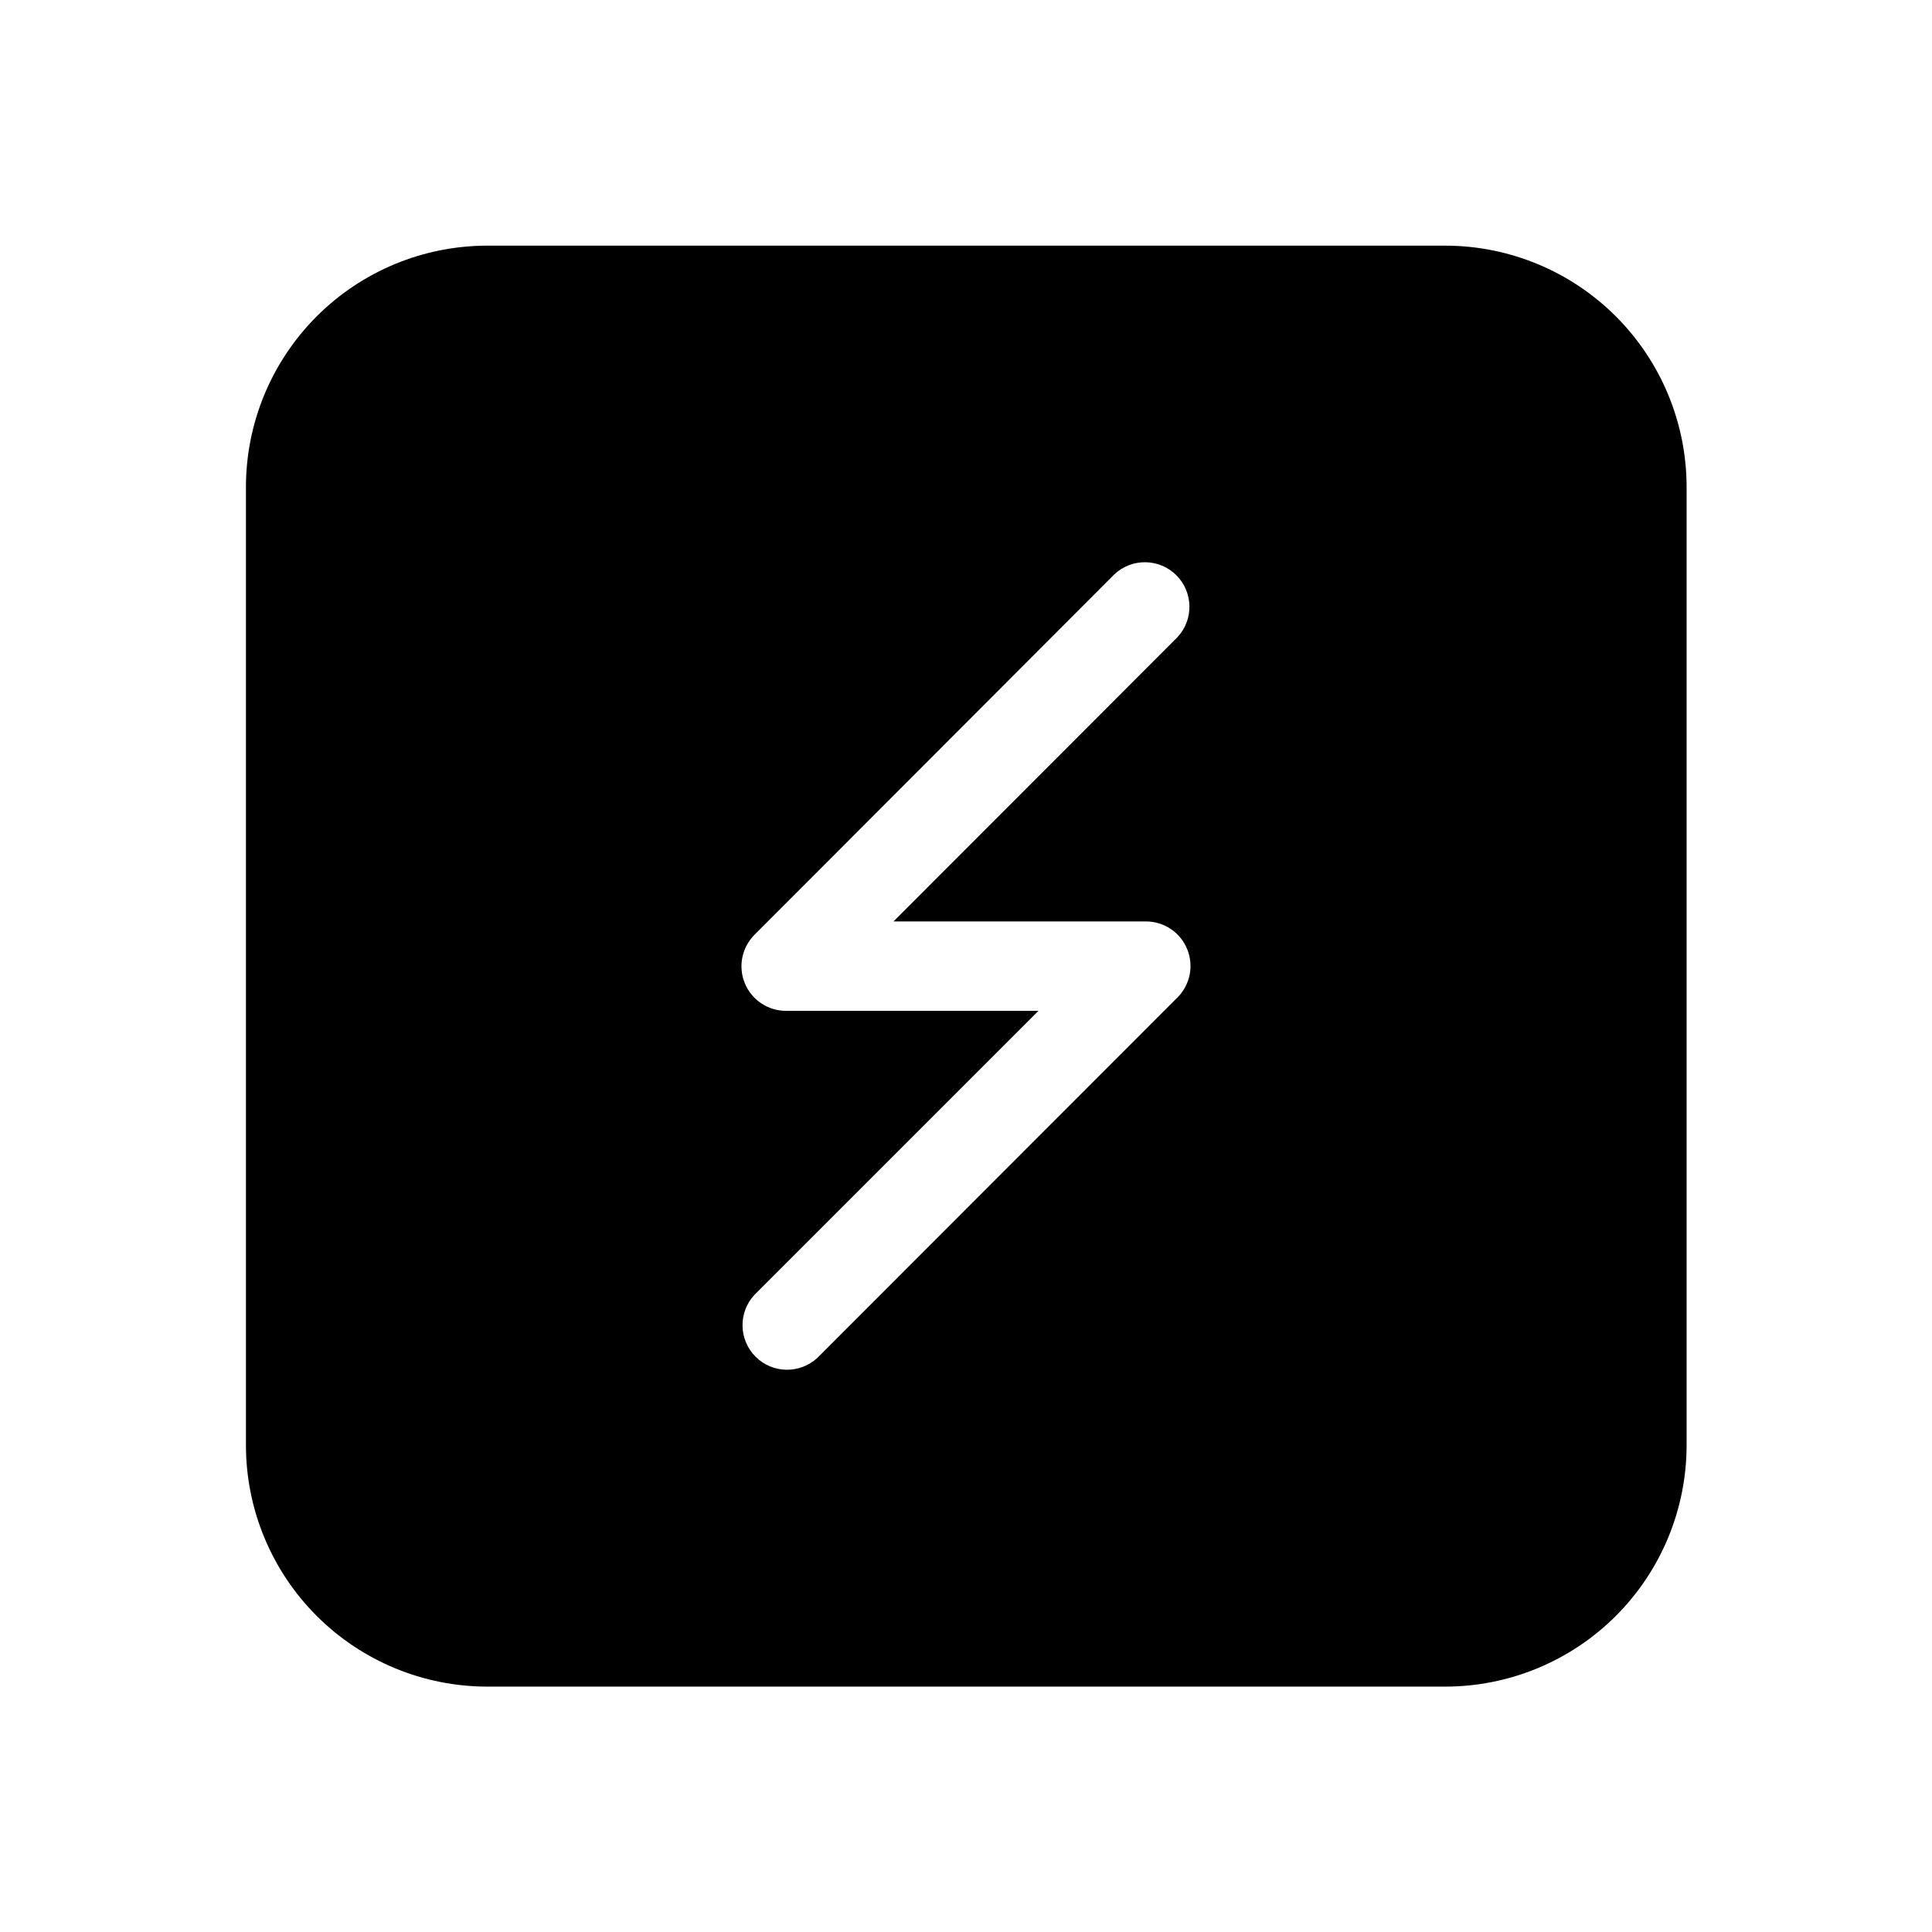 <?xml version="1.0" encoding="UTF-8"?>
<!-- Uploaded to: SVG Repo, www.svgrepo.com, Generator: SVG Repo Mixer Tools -->
<svg fill="#000000" width="800px" height="800px" version="1.1" viewBox="144 144 512 512" xmlns="http://www.w3.org/2000/svg">
 <path d="m526.97 209.1h-253.87c-16.961 0.02-33.219 6.773-45.203 18.773-11.984 12-18.719 28.266-18.719 45.227v253.87c0 16.977 6.742 33.254 18.746 45.258 12.004 12 28.281 18.742 45.254 18.742h253.79c16.961 0 33.227-6.731 45.227-18.715 12-11.988 18.754-28.246 18.773-45.203v-253.95c0-16.973-6.742-33.254-18.742-45.254-12.004-12.004-28.281-18.746-45.258-18.746zm-79.27 179.09c4.773 0.004 9.074 2.879 10.898 7.289 1.828 4.41 0.82 9.484-2.555 12.863l-95.41 95.488c-4.652 4.332-11.902 4.207-16.398-0.289-4.496-4.5-4.625-11.75-0.289-16.402l75.258-75.258h-66.914v0.004c-4.773-0.004-9.074-2.883-10.898-7.293s-0.816-9.484 2.555-12.859l95.41-95.566c4.652-4.336 11.902-4.207 16.398 0.289 4.496 4.496 4.625 11.746 0.289 16.398l-75.258 75.336z"/>
</svg>